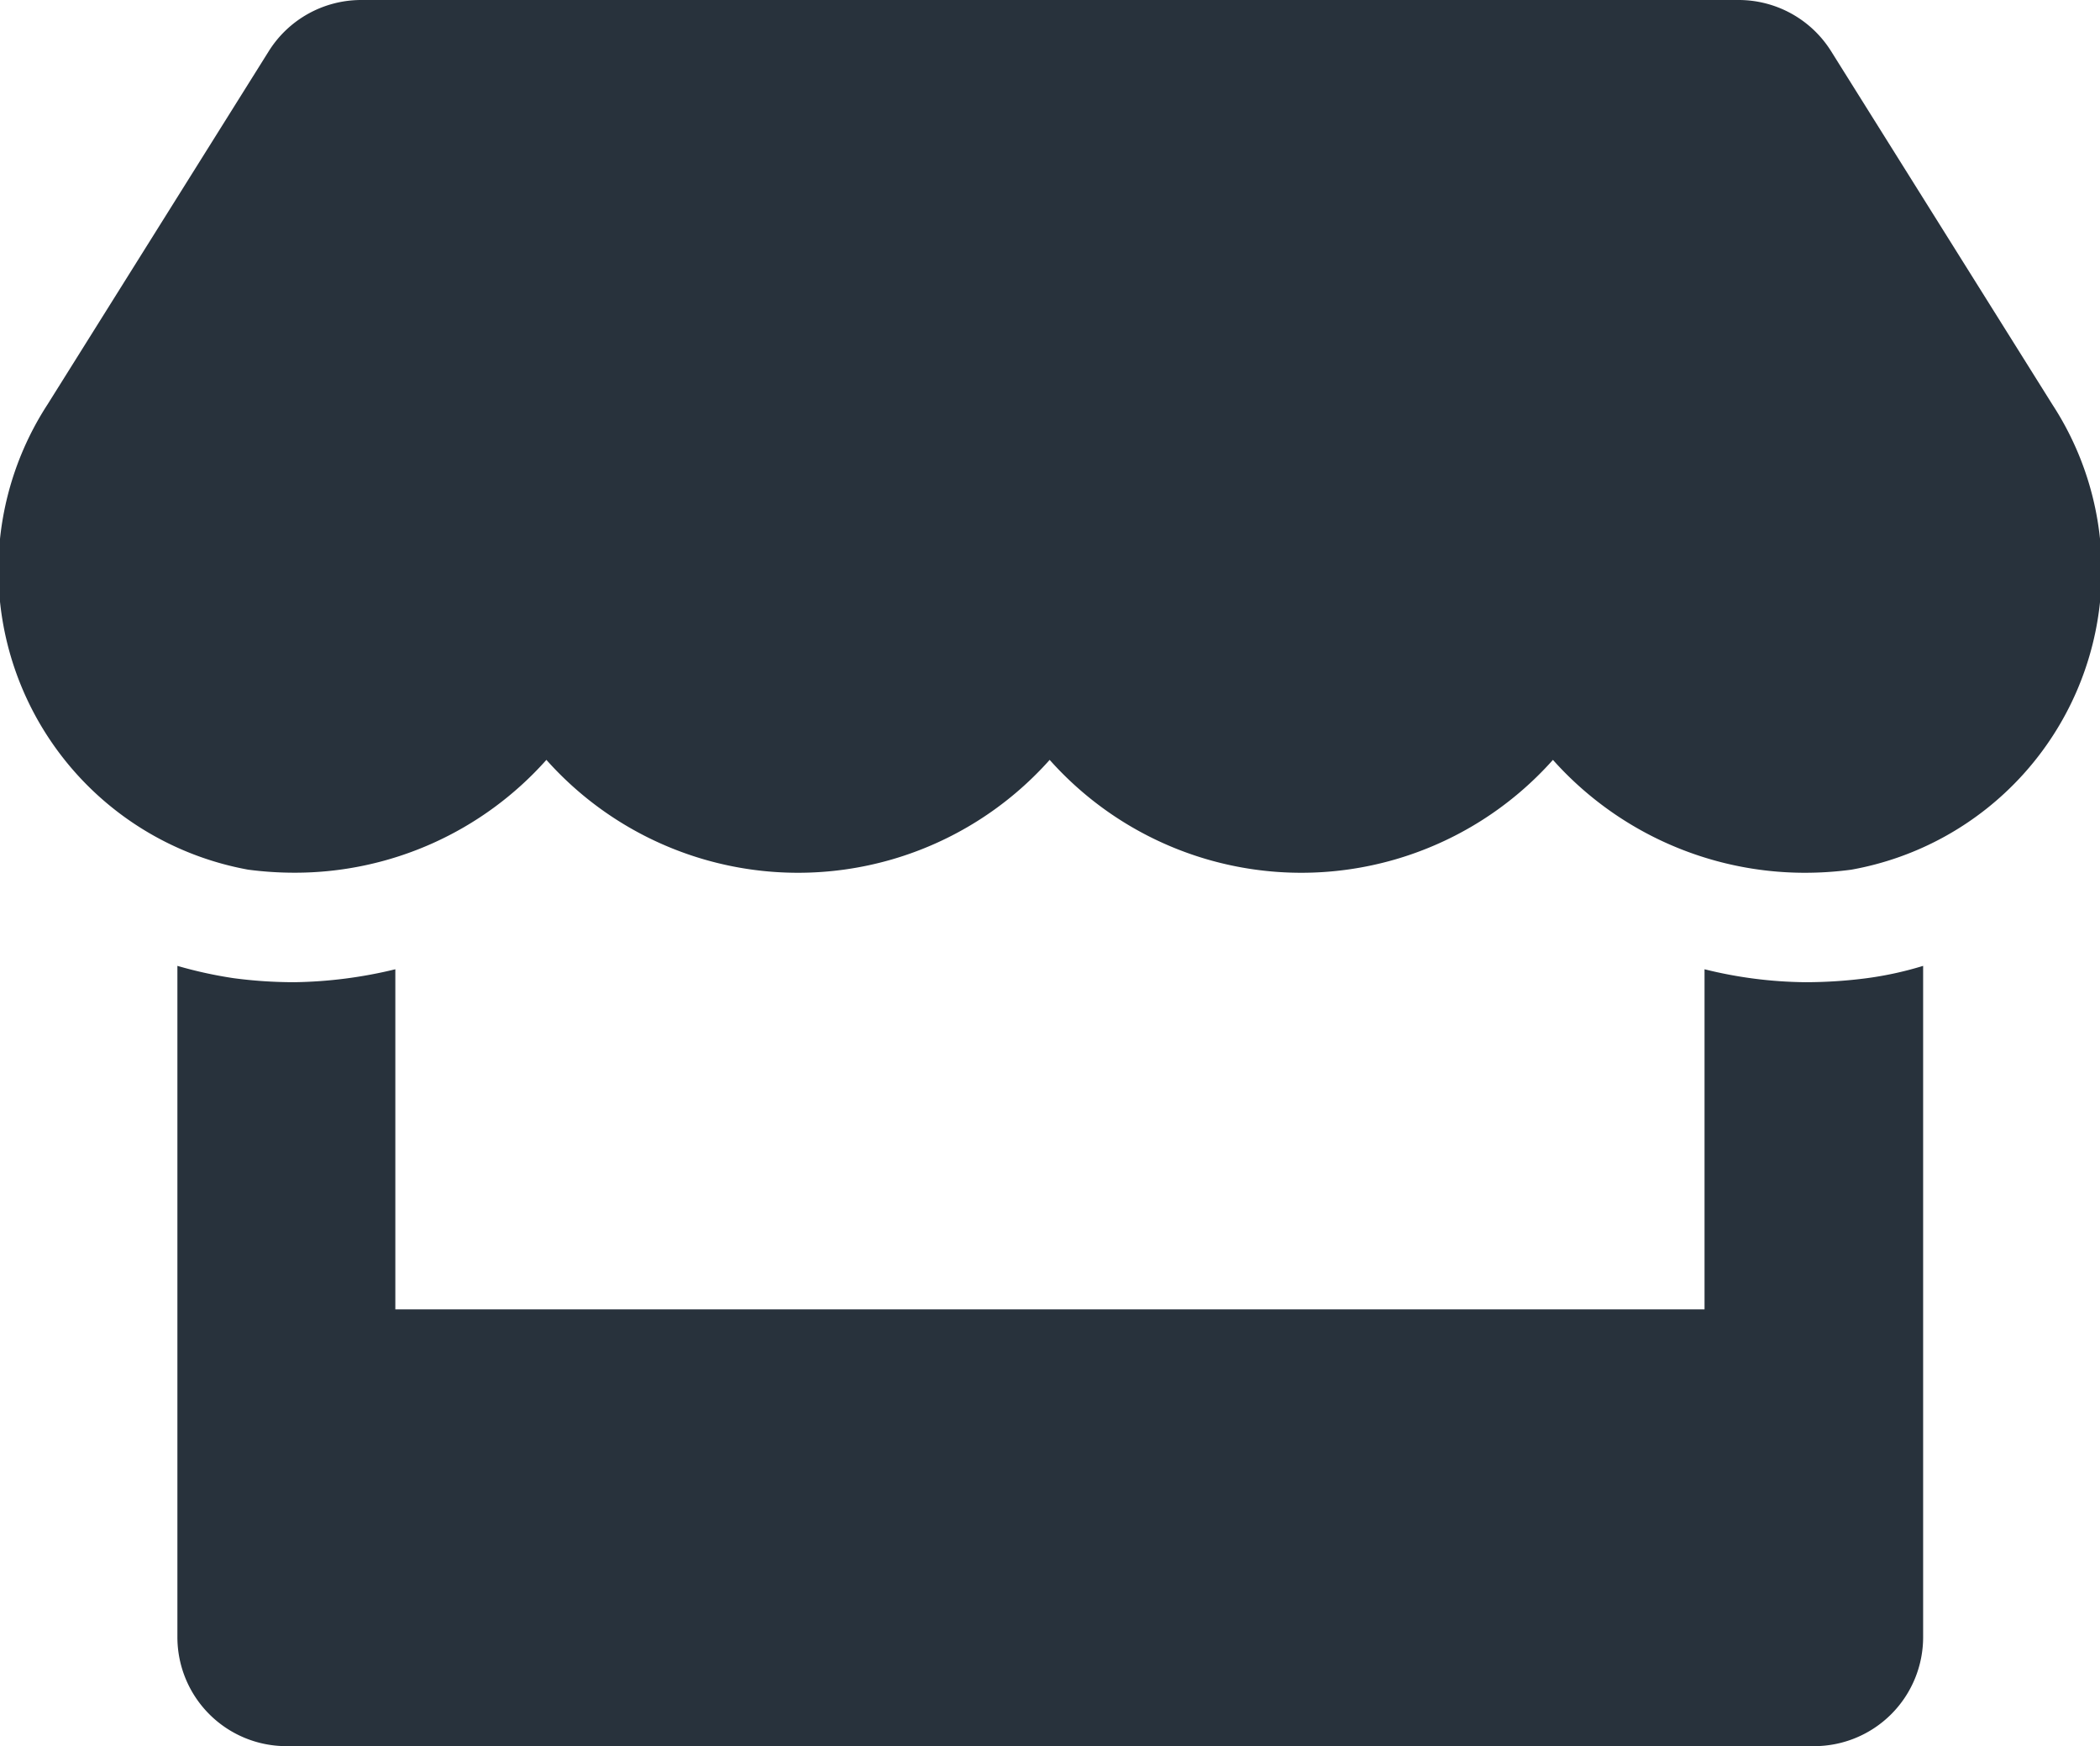 <svg xmlns="http://www.w3.org/2000/svg" width="31.5" height="26.185" viewBox="0 0 31.5 26.185">
  <path id="Icon_awesome-store" data-name="Icon awesome-store" d="M30.789,6.065,27.47.767A1.637,1.637,0,0,0,26.084,0H5.422A1.637,1.637,0,0,0,4.036.767L.717,6.065a4.563,4.563,0,0,0,3.007,6.976,5.315,5.315,0,0,0,.7.046A5.05,5.05,0,0,0,8.2,11.395a5.054,5.054,0,0,0,7.549,0,5.054,5.054,0,0,0,7.549,0,5.067,5.067,0,0,0,3.774,1.693,5.258,5.258,0,0,0,.7-.046A4.558,4.558,0,0,0,30.789,6.065Zm-3.708,8.664a6.489,6.489,0,0,1-1.509-.194v5.1H5.934v-5.1a6.775,6.775,0,0,1-1.509.194,6.9,6.9,0,0,1-.921-.061,6.431,6.431,0,0,1-.839-.184V24.548A1.635,1.635,0,0,0,4.3,26.185H27.214a1.635,1.635,0,0,0,1.637-1.637V14.484a5.222,5.222,0,0,1-.839.184A7.112,7.112,0,0,1,27.081,14.729Z" transform="translate(-0.004)" fill="#28323c"/>
</svg>
